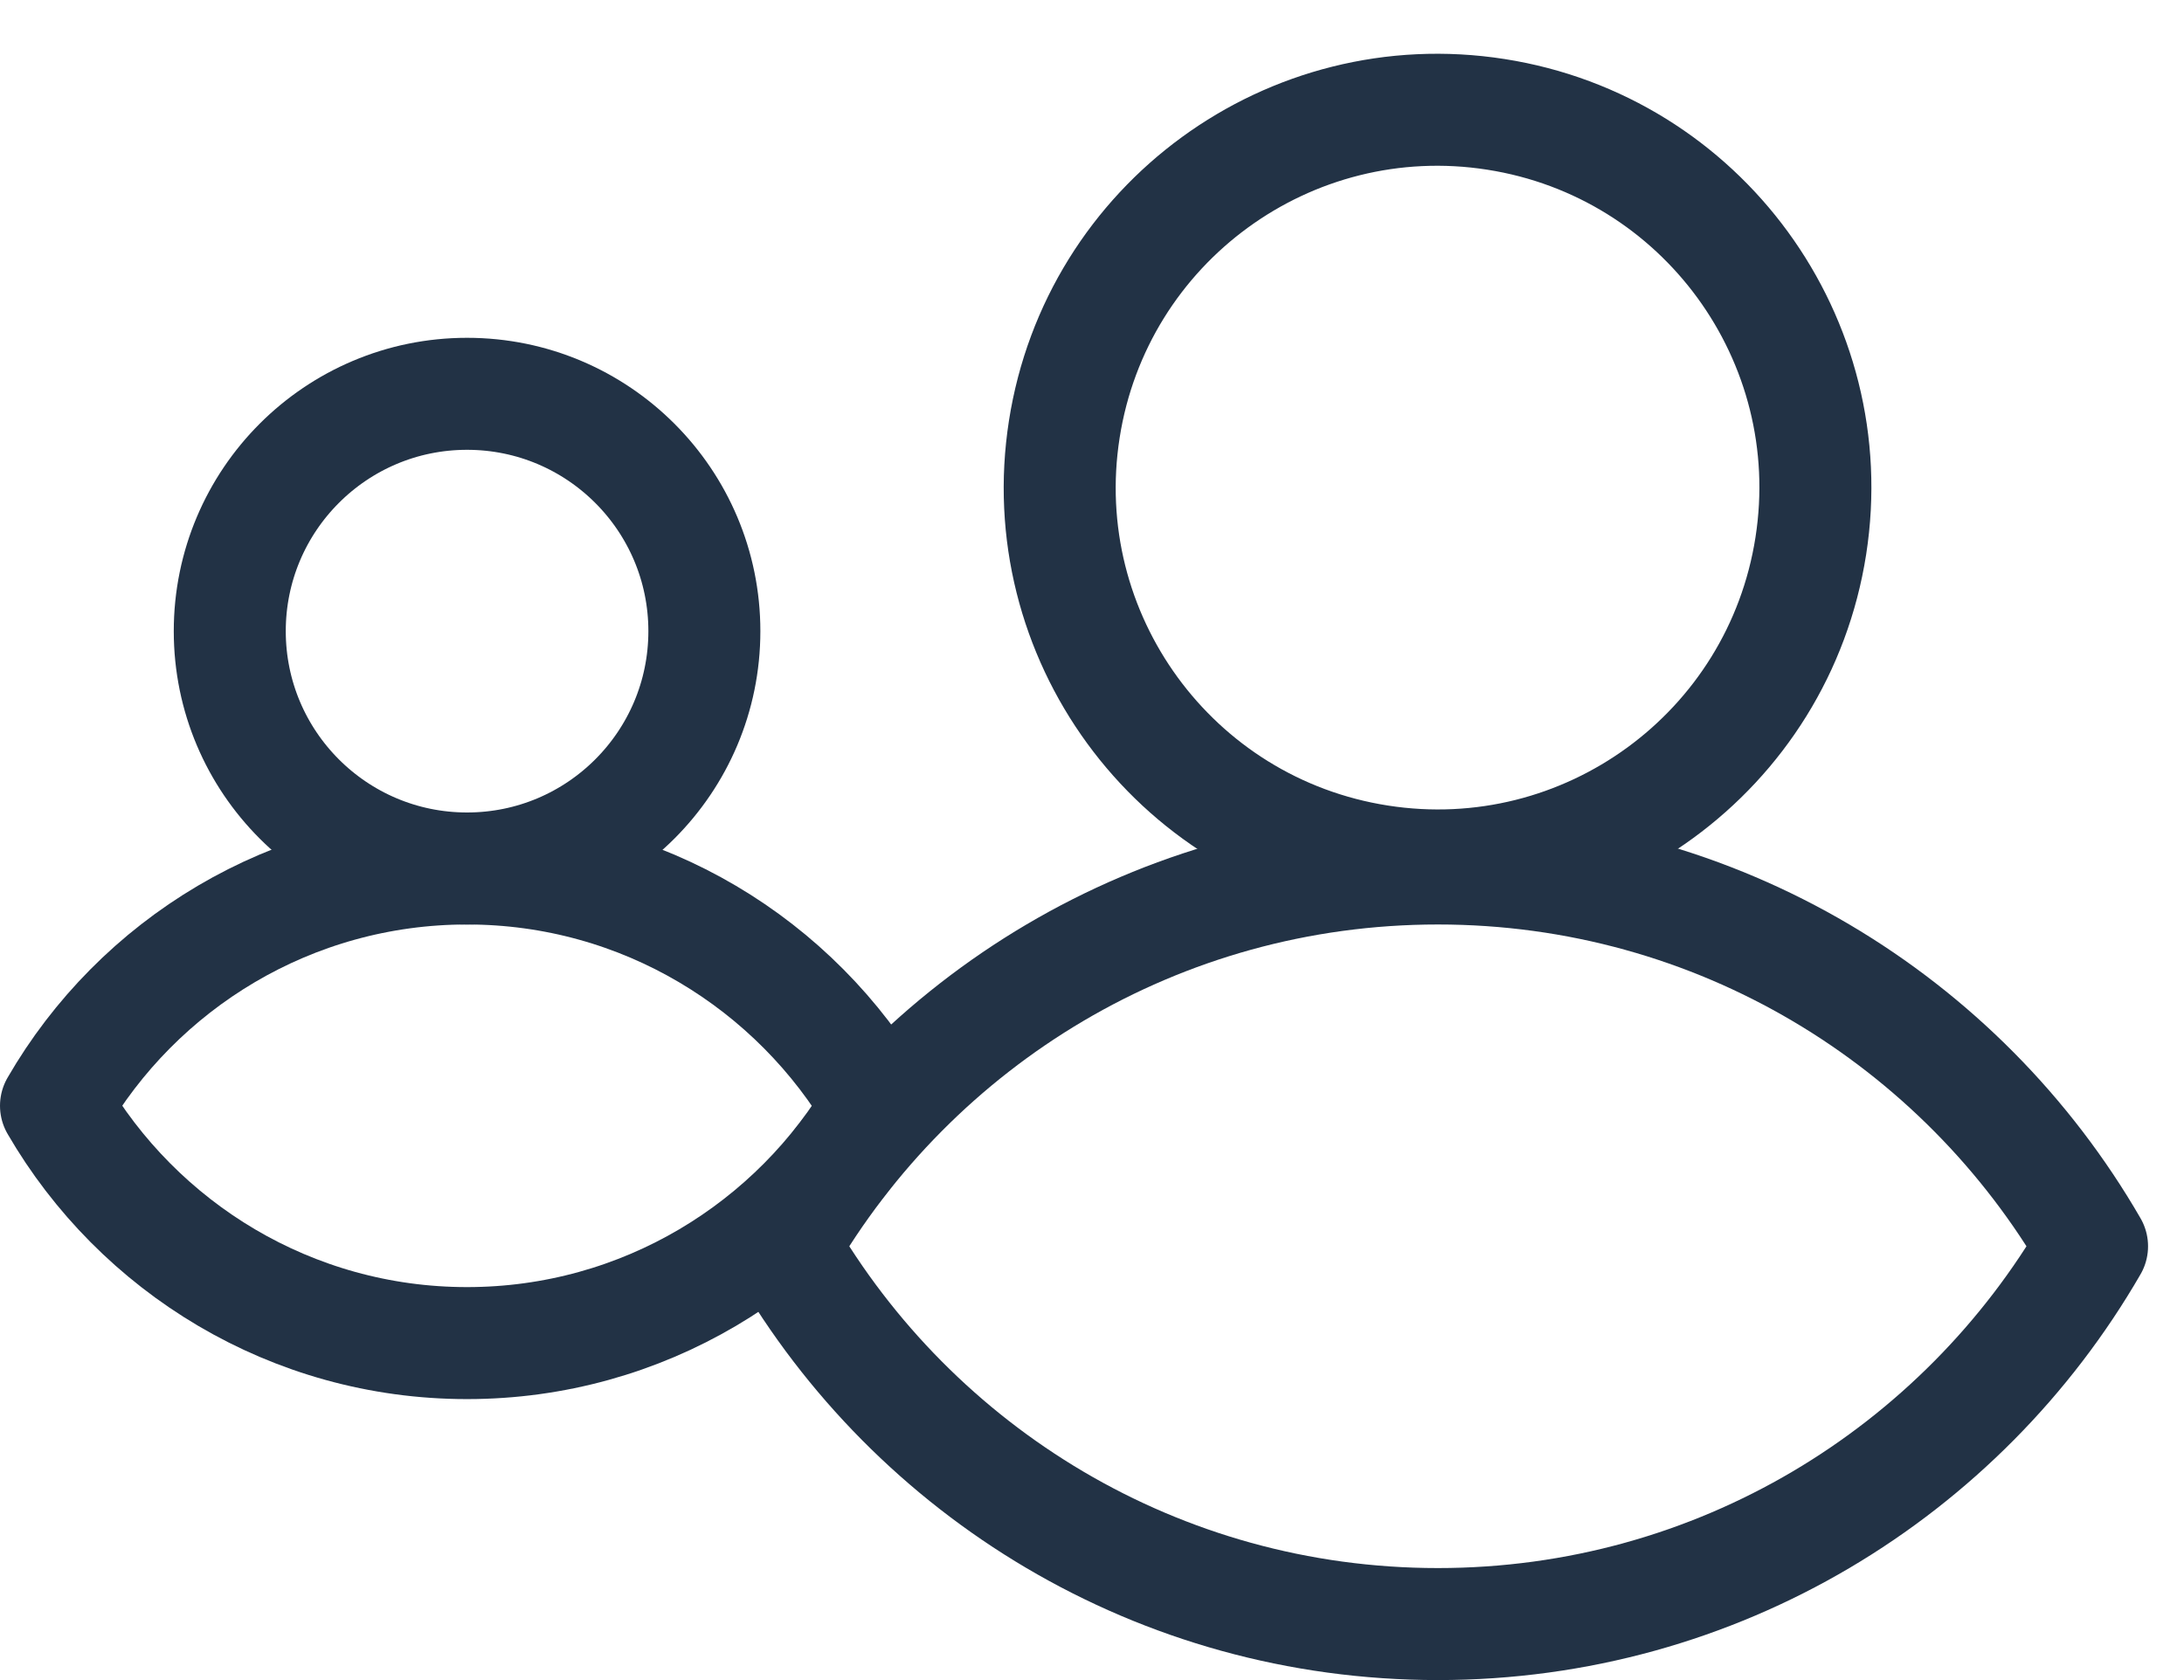 <svg width="39" height="30" viewBox="0 0 39 30" fill="none" xmlns="http://www.w3.org/2000/svg">
<path d="M32.336 9.748C32.911 6.067 30.393 2.617 26.712 2.042C23.031 1.466 19.58 3.984 19.005 7.666C18.43 11.347 20.948 14.797 24.629 15.372C28.31 15.948 31.761 13.43 32.336 9.748Z" stroke="#223245" stroke-width="2" stroke-linecap="round" stroke-linejoin="round"/>
<path d="M25.677 15.508C20.682 15.508 16.326 18.224 13.995 22.254C16.326 26.284 20.682 29 25.677 29C30.672 29 35.028 26.284 37.358 22.254C35.028 18.224 30.672 15.508 25.677 15.508Z" stroke="#223245" stroke-width="2" stroke-linecap="round" stroke-linejoin="round"/>
<path d="M8.34 15.508C10.681 15.508 12.578 13.61 12.578 11.27C12.578 8.93 10.681 7.032 8.34 7.032C6 7.032 4.103 8.93 4.103 11.27C4.103 13.61 6 15.508 8.34 15.508Z" stroke="#223245" stroke-width="2" stroke-linecap="round" stroke-linejoin="round"/>
<path d="M8.34 15.508C5.201 15.508 2.462 17.215 1 19.745C2.469 22.276 5.208 23.983 8.34 23.983C11.472 23.983 14.218 22.276 15.68 19.745C14.21 17.215 11.472 15.508 8.34 15.508Z" stroke="#223245" stroke-width="2" stroke-linecap="round" stroke-linejoin="round"/>
</svg>
